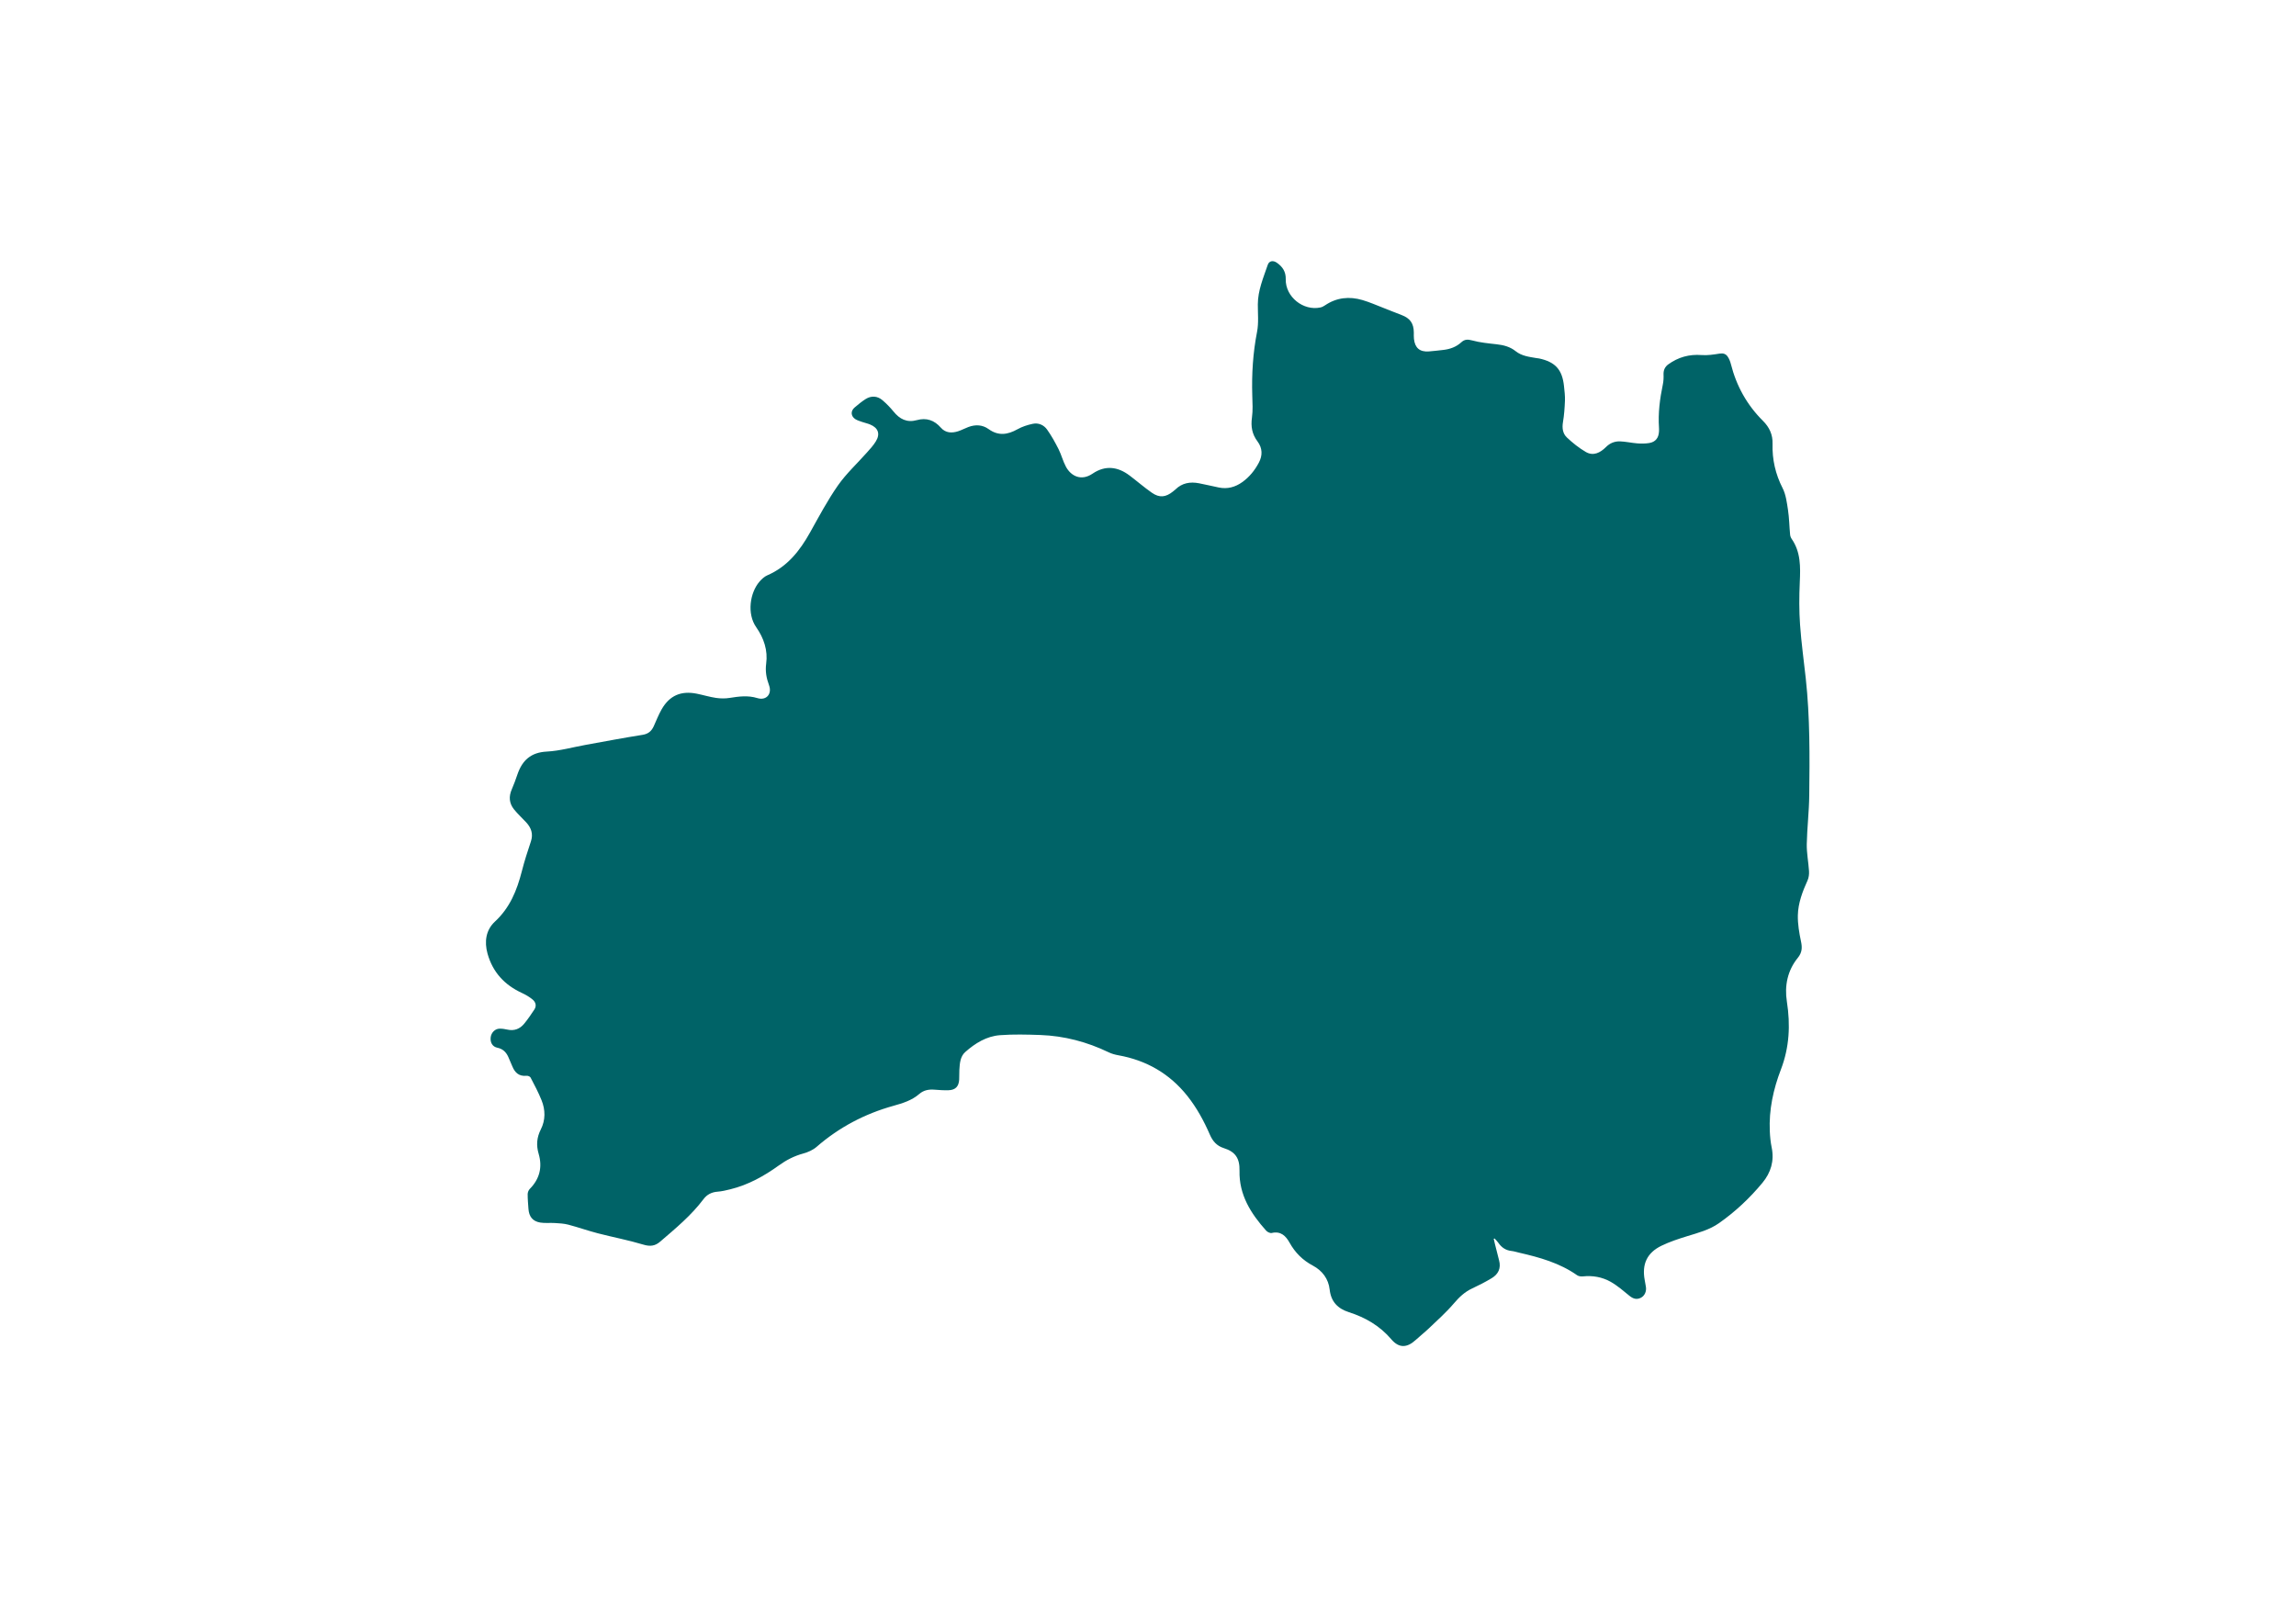 <?xml version="1.0" encoding="UTF-8"?>
<svg id="_レイヤー_1" data-name="レイヤー_1" xmlns="http://www.w3.org/2000/svg" width="50" height="35" version="1.1" viewBox="0 0 50 35">
  <!-- Generator: Adobe Illustrator 29.6.1, SVG Export Plug-In . SVG Version: 2.1.1 Build 9)  -->
  <path d="M32.529,26.983c.009.037.017.074.026.111.03.12.06.24.091.359.045.17-.018.299-.161.385-.137.083-.28.156-.426.224-.162.075-.282.19-.398.326-.166.195-.359.366-.545.544-.092.088-.193.166-.286.252-.19.175-.365.181-.53-.013-.25-.294-.564-.476-.925-.592-.24-.077-.389-.225-.419-.493-.026-.233-.16-.412-.367-.522-.22-.117-.385-.281-.506-.499-.081-.146-.192-.258-.389-.211-.035.008-.095-.021-.122-.052-.332-.372-.591-.778-.579-1.303.006-.271-.089-.414-.344-.494-.151-.048-.24-.151-.3-.289-.131-.302-.287-.589-.493-.848-.388-.487-.893-.776-1.504-.885-.072-.013-.144-.033-.21-.065-.47-.226-.965-.357-1.486-.376-.293-.01-.588-.018-.88.004-.292.022-.539.175-.755.366-.112.099-.12.249-.129.39-.004.07,0,.141-.004.211-.009.152-.082.227-.234.232-.1.003-.2-.004-.3-.012-.124-.01-.237.008-.336.094-.161.14-.36.201-.561.257-.625.174-1.184.468-1.675.895-.08.069-.189.117-.293.145-.194.053-.365.141-.527.258-.322.232-.666.424-1.056.52-.091.022-.183.045-.275.052-.13.009-.235.061-.31.162-.268.357-.609.638-.944.926-.112.097-.219.11-.368.065-.325-.098-.66-.161-.989-.246-.216-.056-.427-.131-.643-.188-.094-.025-.195-.03-.293-.036-.106-.007-.215.007-.319-.01-.166-.028-.245-.13-.257-.299-.007-.107-.018-.213-.017-.32,0-.038.019-.086.046-.114.216-.218.278-.476.193-.765-.055-.187-.041-.357.048-.532.103-.204.1-.424.016-.633-.068-.17-.155-.333-.24-.496-.012-.023-.059-.041-.088-.038-.16.016-.251-.064-.308-.203-.029-.071-.059-.142-.091-.212-.047-.102-.119-.172-.236-.196-.108-.022-.16-.115-.145-.23.013-.1.095-.184.193-.185.056-.001.113.007.168.02.15.034.273-.013.367-.127.081-.097.152-.204.222-.309.053-.08.03-.162-.036-.217-.07-.059-.153-.107-.237-.146-.377-.174-.634-.453-.746-.855-.072-.26-.037-.514.161-.698.327-.302.48-.682.586-1.097.056-.22.126-.436.198-.651.054-.163.006-.295-.103-.413-.088-.096-.186-.184-.267-.285-.104-.131-.116-.278-.047-.434.047-.107.086-.218.124-.328.105-.304.291-.477.638-.495.287-.015.571-.097.857-.148.41-.074.82-.152,1.231-.217.123-.02.192-.081.24-.184.057-.124.106-.254.174-.372.172-.3.421-.408.763-.34.141.028.279.071.42.092.098.014.201.016.298,0,.202-.032.397-.059.603.004.195.06.325-.089.254-.281-.057-.154-.084-.301-.062-.468.04-.291-.051-.558-.217-.795-.206-.294-.136-.753.072-.993.047-.054.105-.109.17-.137.436-.188.708-.534.931-.934.194-.347.381-.7.608-1.025.181-.258.419-.477.629-.714.069-.077.14-.154.194-.242.102-.164.054-.297-.124-.37-.055-.023-.115-.035-.172-.055-.05-.018-.103-.033-.147-.06-.101-.064-.109-.177-.019-.254.076-.065.154-.129.238-.183.125-.08.26-.072.372.025.086.074.166.156.238.244.134.166.292.248.509.188.208-.058.38.002.522.164.103.118.239.123.378.078.076-.025.147-.064.222-.092.154-.057.306-.051.441.046.212.153.413.123.628.003.102-.057.219-.095.335-.119.123-.026.24.027.31.126.096.135.176.281.251.429.061.122.094.259.158.378.111.208.335.32.581.153.277-.188.549-.154.808.042.163.123.317.258.484.374.166.115.302.099.459-.027.018-.015.037-.029.054-.045.145-.142.32-.171.511-.135.144.028.287.062.431.092.188.04.36-.007.512-.116.155-.11.273-.256.362-.424.085-.16.079-.319-.029-.463-.119-.158-.148-.325-.121-.519.022-.158.012-.321.007-.481-.014-.466.014-.926.104-1.386.038-.194.016-.4.017-.6.001-.305.121-.58.216-.86.03-.088.116-.103.198-.046.125.087.198.196.194.36-.009.383.383.696.757.614.035-.008.069-.026.098-.046.253-.171.529-.199.815-.115.157.046.307.113.46.172.131.051.261.105.392.154.185.07.265.181.267.38,0,.047-.002.094.003.14.021.197.127.287.323.273.106-.008.212-.021.318-.033.146-.017.28-.065.39-.166.072-.066.139-.067.235-.041.172.047.353.064.532.084.153.017.295.053.417.151.131.105.293.123.451.15.02.003.04.004.059.008.352.076.504.242.542.6.011.106.025.213.021.319-.006.156-.017.313-.043.467-.022.13-.005.25.085.335.125.118.263.228.411.315.167.097.318.016.441-.107.087-.087.191-.127.307-.123.126.005.251.034.377.044.086.006.174.006.258-.008.137-.023.205-.112.212-.252.001-.027.002-.054,0-.08-.022-.32.019-.633.084-.945.015-.071.018-.146.015-.219-.003-.092.031-.165.103-.217.216-.156.455-.224.725-.203.13.01.264-.011.395-.032.078-.012.135.008.174.066.033.049.056.107.07.164.12.475.35.889.697,1.234.142.141.216.302.21.501-.01.341.063.659.219.966.072.141.092.312.117.473.027.178.029.359.046.538.003.032.015.066.033.092.201.289.193.613.178.945-.014.309-.016.62.006.929.027.389.082.776.124,1.164.093.849.086,1.702.076,2.554-.004.354-.047.706-.054,1.06-.003.195.037.391.049.587.004.067-.005.142-.032.202-.11.242-.205.492-.211.758-.004.191.029.385.069.573.029.135.022.241-.069.353-.227.279-.293.612-.239.955.079.507.055.995-.13,1.478-.165.43-.263.877-.242,1.342.005.12.017.24.041.358.06.291-.018.547-.201.768-.276.334-.591.629-.946.879-.209.147-.453.21-.693.284-.191.059-.383.122-.562.209-.315.154-.427.403-.363.747.009.049.018.099.026.148.016.098-.027.196-.111.238-.092.046-.17.02-.248-.044-.131-.107-.261-.221-.408-.304-.185-.105-.393-.141-.609-.118-.04.004-.091-.004-.123-.026-.381-.268-.818-.389-1.263-.491-.055-.013-.11-.031-.166-.037-.126-.014-.217-.077-.287-.18-.023-.034-.054-.062-.082-.093-.008.004-.015.008-.023.012Z" fill="#006367"/>
</svg>